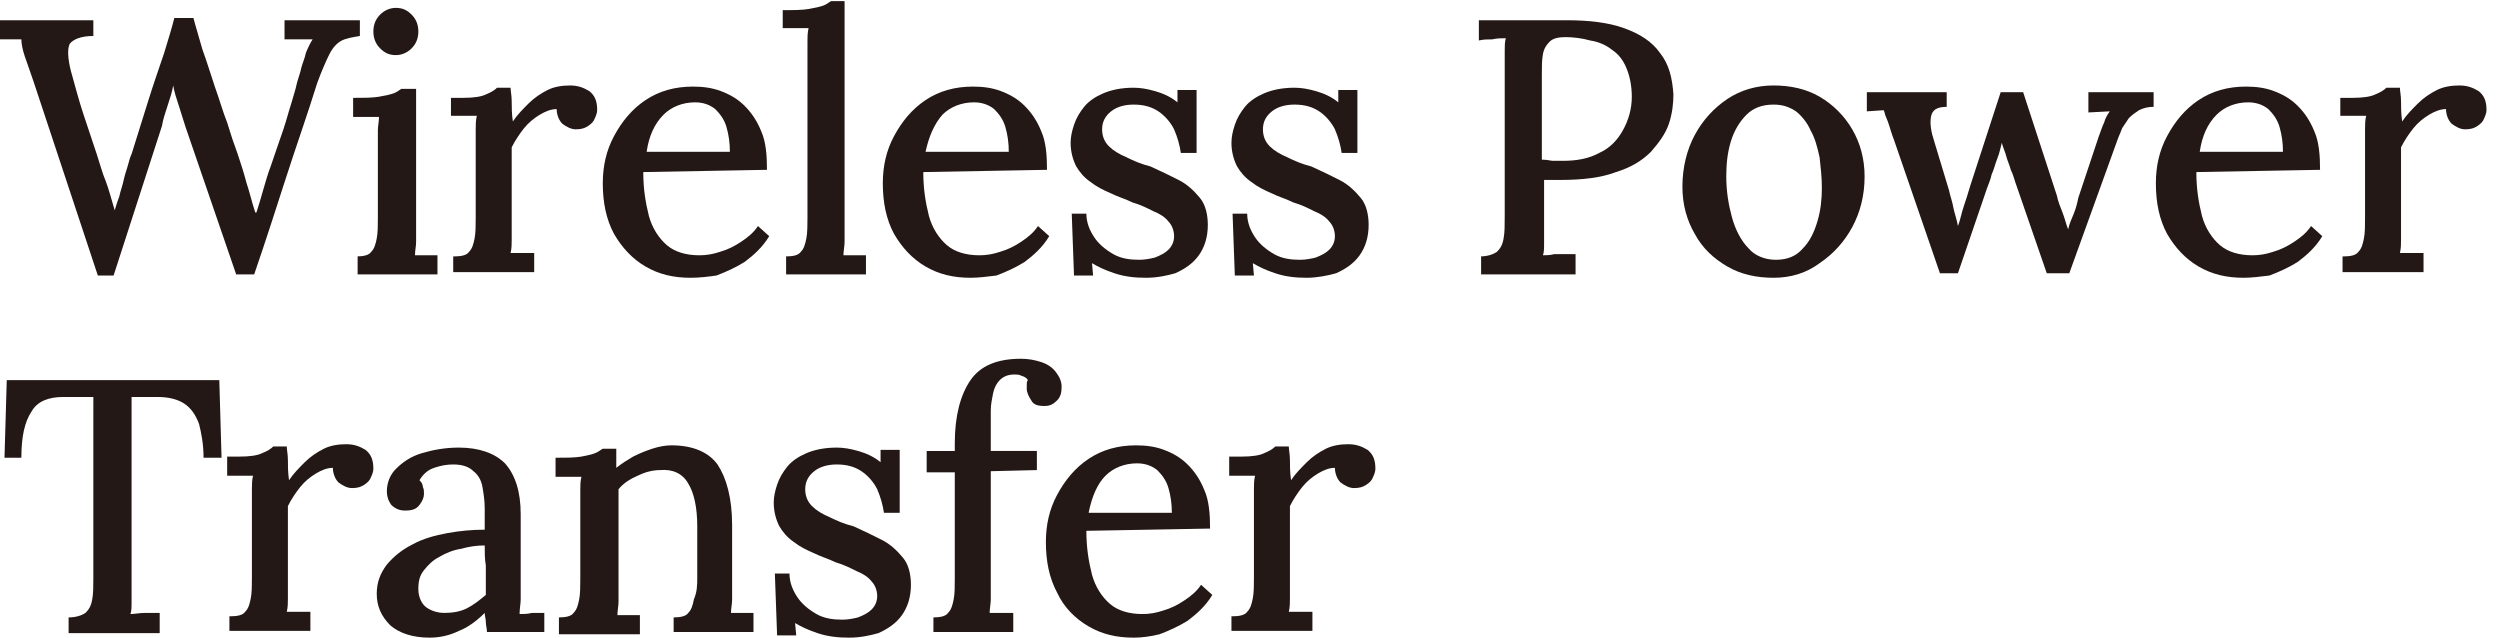 <?xml version="1.0" encoding="utf-8"?>
<!-- Generator: Adobe Illustrator 25.0.0, SVG Export Plug-In . SVG Version: 6.00 Build 0)  -->
<svg version="1.1" id="图层_1" xmlns="http://www.w3.org/2000/svg" xmlns:xlink="http://www.w3.org/1999/xlink" x="0px" y="0px"
	 viewBox="0 0 222.3 56.7" style="enable-background:new 0 0 222.3 56.7;" xml:space="preserve">
<style type="text/css">
	.st0{fill:#231815;}
</style>
<g>
	<path class="st0" d="M8.7,24.5L3,7.3C2.7,6.4,2.4,5.6,2.2,5C2,4.4,1.9,3.9,1.9,3.5c-0.3,0-0.7,0-1,0c-0.3,0-0.6,0-0.9,0V1.8h8.3
		v1.4c-1.1,0-1.8,0.3-2.1,0.7C6,4.3,6,5.1,6.3,6.3C6.7,7.7,7,8.9,7.4,10.1c0.4,1.2,0.8,2.4,1.2,3.6c0.3,0.9,0.5,1.7,0.8,2.4
		c0.3,0.8,0.5,1.6,0.8,2.6h0c0.1-0.3,0.2-0.7,0.4-1.2c0.1-0.5,0.3-1,0.4-1.5c0.1-0.5,0.3-1,0.4-1.4c0.1-0.4,0.2-0.7,0.3-0.9
		c0.5-1.6,1-3.2,1.5-4.8c0.5-1.6,1-3,1.4-4.2c0.4-1.3,0.7-2.3,0.9-3.1h1.7c0.2,0.8,0.5,1.7,0.8,2.8c0.4,1.1,0.7,2.1,1.1,3.3
		c0.4,1.1,0.7,2.2,1.1,3.2c0.3,1,0.6,1.9,0.9,2.7c0.3,0.9,0.6,1.8,0.8,2.6c0.3,0.9,0.5,1.8,0.8,2.7h0.1c0.2-0.6,0.4-1.3,0.6-2
		c0.2-0.7,0.4-1.4,0.7-2.2c0.4-1.2,0.8-2.3,1.1-3.2c0.3-0.9,0.5-1.7,0.7-2.3c0.2-0.7,0.4-1.3,0.5-1.8C26.5,7,26.7,6.5,26.8,6
		c0.1-0.4,0.3-0.8,0.4-1.3c0.2-0.5,0.4-0.9,0.6-1.2c-0.4,0-0.8,0-1.3,0c-0.5,0-0.9,0-1.2,0V1.8h6.7v1.4c-0.6,0.1-1.2,0.2-1.6,0.4
		c-0.4,0.2-0.8,0.6-1.1,1.2c-0.3,0.6-0.7,1.5-1.1,2.6c-0.9,2.9-1.9,5.7-2.8,8.5c-0.9,2.8-1.8,5.6-2.8,8.5h-1.6l-4.5-13.1
		c-0.2-0.6-0.4-1.3-0.6-1.9c-0.2-0.6-0.4-1.2-0.5-1.8c-0.1,0.6-0.3,1.2-0.5,1.8c-0.2,0.6-0.4,1.2-0.5,1.8l-4.3,13.3H8.7L8.7,24.5z"
		/>
	<path class="st0" d="M35.2,4.9c-0.6,0-1-0.2-1.4-0.6c-0.4-0.4-0.6-0.9-0.6-1.5c0-0.6,0.2-1.1,0.6-1.5c0.4-0.4,0.9-0.6,1.4-0.6
		c0.6,0,1,0.2,1.4,0.6c0.4,0.4,0.6,0.9,0.6,1.5c0,0.6-0.2,1.1-0.6,1.5C36.2,4.7,35.7,4.9,35.2,4.9L35.2,4.9z M31.7,22.8
		c0.6,0,1.1-0.1,1.3-0.4c0.3-0.3,0.4-0.7,0.5-1.2c0.1-0.5,0.1-1.2,0.1-1.9v-6.6c0-0.4,0-0.7,0-1.1c0-0.4,0.1-0.8,0.1-1.2
		c-0.4,0-0.7,0-1.2,0c-0.4,0-0.8,0-1.1,0V8.7c1,0,1.7,0,2.3-0.1c0.6-0.1,1-0.2,1.3-0.3c0.3-0.1,0.5-0.3,0.7-0.4H37v12.4
		c0,0.4,0,0.8,0,1.2c0,0.4-0.1,0.8-0.1,1.2c0.3,0,0.7,0,1,0c0.4,0,0.7,0,1,0v1.7h-7.1V22.8L31.7,22.8z"/>
	<path class="st0" d="M40.4,22.8c0.6,0,1.1-0.1,1.3-0.4c0.3-0.3,0.4-0.7,0.5-1.2c0.1-0.5,0.1-1.2,0.1-1.9v-6.7c0-0.3,0-0.7,0-1.1
		c0-0.4,0-0.8,0.1-1.2c-0.4,0-0.7,0-1.2,0c-0.4,0-0.8,0-1.1,0V8.7h1.1c0.9,0,1.6-0.1,2-0.3c0.5-0.2,0.8-0.4,1-0.6h1.2
		c0,0.3,0.1,0.7,0.1,1.2c0,0.5,0,1.1,0.1,1.8c0.4-0.6,0.9-1.1,1.4-1.6c0.5-0.5,1.1-0.9,1.7-1.2c0.6-0.3,1.3-0.4,2-0.4
		c0.7,0,1.2,0.2,1.7,0.5c0.5,0.4,0.7,0.9,0.7,1.7c0,0.2-0.1,0.5-0.2,0.7c-0.1,0.3-0.3,0.5-0.6,0.7c-0.3,0.2-0.6,0.3-1.1,0.3
		c-0.4,0-0.8-0.2-1.2-0.5c-0.3-0.3-0.5-0.8-0.5-1.3c-0.5,0-1,0.2-1.5,0.5c-0.5,0.3-1,0.7-1.4,1.2c-0.4,0.5-0.8,1.1-1.1,1.7v7
		c0,0.4,0,0.8,0,1.2c0,0.4,0,0.8-0.1,1.2c0.3,0,0.7,0,1.1,0c0.4,0,0.7,0,1,0v1.7h-7.2V22.8L40.4,22.8z"/>
	<path class="st0" d="M57.5,13.5h7.4c0-0.8-0.1-1.5-0.3-2.2c-0.2-0.7-0.6-1.2-1-1.6c-0.5-0.4-1.1-0.6-1.8-0.6
		c-1.1,0-2.1,0.4-2.8,1.1C58.2,11,57.7,12.1,57.5,13.5L57.5,13.5z M61.4,24.7c-1.5,0-2.8-0.3-4-1c-1.2-0.7-2.1-1.7-2.8-2.9
		c-0.7-1.3-1-2.8-1-4.5c0-1.5,0.3-2.9,1-4.2c0.7-1.3,1.6-2.4,2.8-3.2c1.2-0.8,2.6-1.2,4.2-1.2c0.9,0,1.7,0.1,2.5,0.4
		c0.8,0.3,1.5,0.7,2.1,1.3c0.6,0.6,1.1,1.3,1.5,2.3c0.4,0.9,0.5,2.1,0.5,3.4l-11,0.2c0,1.5,0.2,2.7,0.5,3.9c0.3,1.1,0.9,2,1.6,2.6
		c0.7,0.6,1.7,0.9,2.9,0.9c0.6,0,1.2-0.1,1.8-0.3c0.7-0.2,1.3-0.5,1.9-0.9c0.6-0.4,1.1-0.8,1.5-1.4l1,0.9c-0.6,1-1.4,1.7-2.2,2.3
		c-0.8,0.5-1.7,0.9-2.5,1.2C63,24.6,62.2,24.7,61.4,24.7L61.4,24.7z"/>
	<path class="st0" d="M69.9,22.8c0.6,0,1.1-0.1,1.3-0.4c0.3-0.3,0.4-0.7,0.5-1.2c0.1-0.5,0.1-1.2,0.1-1.9V4.8c0-0.4,0-0.7,0-1.1
		c0-0.4,0-0.8,0.1-1.2c-0.4,0-0.7,0-1.2,0c-0.4,0-0.8,0-1.1,0V0.9c1,0,1.7,0,2.3-0.1c0.6-0.1,1-0.2,1.3-0.3c0.3-0.1,0.5-0.3,0.7-0.4
		h1.2v20.2c0,0.4,0,0.8,0,1.2c0,0.4-0.1,0.8-0.1,1.2c0.3,0,0.7,0,1,0c0.4,0,0.7,0,1,0v1.7h-7.1V22.8L69.9,22.8z"/>
	<path class="st0" d="M82.3,13.5h7.4c0-0.8-0.1-1.5-0.3-2.2c-0.2-0.7-0.6-1.2-1-1.6c-0.5-0.4-1.1-0.6-1.8-0.6
		c-1.1,0-2.1,0.4-2.8,1.1C83.1,11,82.6,12.1,82.3,13.5L82.3,13.5z M86.3,24.7c-1.5,0-2.8-0.3-4-1c-1.2-0.7-2.1-1.7-2.8-2.9
		c-0.7-1.3-1-2.8-1-4.5c0-1.5,0.3-2.9,1-4.2c0.7-1.3,1.6-2.4,2.8-3.2c1.2-0.8,2.6-1.2,4.2-1.2c0.9,0,1.7,0.1,2.5,0.4
		c0.8,0.3,1.5,0.7,2.1,1.3c0.6,0.6,1.1,1.3,1.5,2.3c0.4,0.9,0.5,2.1,0.5,3.4l-11,0.2c0,1.5,0.2,2.7,0.5,3.9c0.3,1.1,0.9,2,1.6,2.6
		c0.7,0.6,1.7,0.9,2.9,0.9c0.6,0,1.2-0.1,1.8-0.3c0.7-0.2,1.3-0.5,1.9-0.9c0.6-0.4,1.1-0.8,1.5-1.4l1,0.9c-0.6,1-1.4,1.7-2.2,2.3
		c-0.8,0.5-1.7,0.9-2.5,1.2C87.8,24.6,87,24.7,86.3,24.7L86.3,24.7z"/>
	<path class="st0" d="M101.9,24.7c-1,0-1.9-0.1-2.8-0.4c-0.9-0.3-1.5-0.6-2-0.9l0.1,1.1h-1.7l-0.2-5.5h1.3c0,0.8,0.3,1.5,0.7,2.1
		c0.4,0.6,1,1.1,1.7,1.5c0.7,0.4,1.5,0.5,2.3,0.5c0.5,0,1-0.1,1.4-0.2c0.5-0.2,0.9-0.4,1.2-0.7c0.3-0.3,0.5-0.7,0.5-1.2
		c0-0.5-0.2-1-0.5-1.3c-0.3-0.4-0.8-0.7-1.3-0.9c-0.6-0.3-1.2-0.6-1.9-0.8c-0.6-0.3-1.3-0.5-1.9-0.8c-0.7-0.3-1.3-0.6-1.8-1
		c-0.6-0.4-1-0.9-1.3-1.4c-0.3-0.6-0.5-1.3-0.5-2.1c0-0.5,0.1-1,0.3-1.6c0.2-0.6,0.5-1.1,0.9-1.6c0.4-0.5,1-0.9,1.7-1.2
		c0.7-0.3,1.6-0.5,2.7-0.5c0.6,0,1.2,0.1,1.9,0.3c0.7,0.2,1.4,0.5,2,1l0-1.1h1.7v5.6h-1.4c-0.1-0.7-0.3-1.4-0.6-2.1
		c-0.3-0.6-0.8-1.2-1.4-1.6c-0.6-0.4-1.3-0.6-2.2-0.6c-0.8,0-1.5,0.2-2,0.6c-0.5,0.4-0.8,0.9-0.8,1.6c0,0.6,0.2,1.1,0.6,1.5
		c0.4,0.4,0.9,0.7,1.6,1c0.6,0.3,1.3,0.6,2.1,0.8c0.9,0.4,1.7,0.8,2.5,1.2c0.8,0.4,1.4,1,1.9,1.6c0.5,0.6,0.7,1.5,0.7,2.4
		c0,1.1-0.3,2-0.8,2.7c-0.5,0.7-1.2,1.2-2.1,1.6C103.8,24.5,102.9,24.7,101.9,24.7L101.9,24.7z"/>
	<path class="st0" d="M116.2,24.7c-1,0-1.9-0.1-2.8-0.4c-0.9-0.3-1.5-0.6-2-0.9l0.1,1.1h-1.7l-0.2-5.5h1.3c0,0.8,0.3,1.5,0.7,2.1
		c0.4,0.6,1,1.1,1.7,1.5c0.7,0.4,1.5,0.5,2.3,0.5c0.5,0,1-0.1,1.4-0.2c0.5-0.2,0.9-0.4,1.2-0.7c0.3-0.3,0.5-0.7,0.5-1.2
		c0-0.5-0.2-1-0.5-1.3c-0.3-0.4-0.8-0.7-1.3-0.9c-0.6-0.3-1.2-0.6-1.9-0.8c-0.6-0.3-1.3-0.5-1.9-0.8c-0.7-0.3-1.3-0.6-1.8-1
		c-0.6-0.4-1-0.9-1.3-1.4c-0.3-0.6-0.5-1.3-0.5-2.1c0-0.5,0.1-1,0.3-1.6c0.2-0.6,0.5-1.1,0.9-1.6c0.4-0.5,1-0.9,1.7-1.2
		c0.7-0.3,1.6-0.5,2.7-0.5c0.6,0,1.2,0.1,1.9,0.3c0.7,0.2,1.4,0.5,2,1l0-1.1h1.7v5.6h-1.4c-0.1-0.7-0.3-1.4-0.6-2.1
		c-0.3-0.6-0.8-1.2-1.4-1.6c-0.6-0.4-1.3-0.6-2.2-0.6c-0.8,0-1.5,0.2-2,0.6c-0.5,0.4-0.8,0.9-0.8,1.6c0,0.6,0.2,1.1,0.6,1.5
		c0.4,0.4,0.9,0.7,1.6,1c0.6,0.3,1.3,0.6,2.1,0.8c0.9,0.4,1.7,0.8,2.5,1.2c0.8,0.4,1.4,1,1.9,1.6c0.5,0.6,0.7,1.5,0.7,2.4
		c0,1.1-0.3,2-0.8,2.7c-0.5,0.7-1.2,1.2-2.1,1.6C118.1,24.5,117.1,24.7,116.2,24.7L116.2,24.7z"/>
	<path class="st0" d="M137.2,14.2c0.4,0,0.7,0.1,0.9,0.1c0.3,0,0.6,0,0.9,0c1.2,0,2.3-0.2,3.2-0.7c0.9-0.4,1.6-1.1,2.1-2
		c0.5-0.9,0.8-1.9,0.8-3c0-1-0.2-1.9-0.5-2.6c-0.3-0.7-0.7-1.2-1.3-1.6c-0.5-0.4-1.2-0.7-1.9-0.8c-0.7-0.2-1.5-0.3-2.2-0.3
		c-0.6,0-1.1,0.1-1.4,0.4c-0.3,0.3-0.5,0.6-0.6,1.1c-0.1,0.5-0.1,1.1-0.1,1.9V14.2L137.2,14.2z M131.6,22.8c0.7,0,1.2-0.2,1.5-0.4
		c0.3-0.3,0.5-0.6,0.6-1.2c0.1-0.5,0.1-1.2,0.1-2V5.9c0-0.5,0-0.9,0-1.4c0-0.4,0-0.8,0.1-1.1c-0.4,0-0.8,0-1.2,0.1
		c-0.4,0-0.8,0-1.2,0.1V1.8c1.3,0,2.5,0,3.8,0c1.3,0,2.6,0,4,0c2,0,3.7,0.2,5.1,0.7c1.4,0.5,2.5,1.2,3.2,2.2c0.8,1,1.1,2.2,1.2,3.7
		c0,0.8-0.1,1.7-0.4,2.6c-0.3,0.9-0.9,1.7-1.6,2.5c-0.8,0.8-1.8,1.4-3.1,1.8c-1.3,0.5-3,0.7-4.9,0.7c-0.2,0-0.5,0-0.7,0
		c-0.3,0-0.5,0-0.8,0v4c0,0.6,0,1.1,0,1.6c0,0.5,0,0.8-0.1,1.1c0.3,0,0.6,0,1-0.1c0.3,0,0.7,0,1,0c0.3,0,0.6,0,0.9,0v1.8h-8.4V22.8
		L131.6,22.8z"/>
	<path class="st0" d="M157.9,23.1c1,0,1.8-0.3,2.4-1c0.6-0.6,1-1.4,1.3-2.4c0.3-1,0.4-2,0.4-3c0-0.9-0.1-1.8-0.2-2.7
		c-0.2-0.9-0.4-1.7-0.8-2.4c-0.3-0.7-0.8-1.3-1.3-1.7c-0.6-0.4-1.2-0.6-2-0.6c-1,0-1.8,0.3-2.4,0.9c-0.6,0.6-1.1,1.4-1.4,2.4
		c-0.3,1-0.4,2-0.4,3.1c0,1.3,0.2,2.5,0.5,3.6c0.3,1.1,0.8,2.1,1.5,2.8C156,22.7,156.9,23.1,157.9,23.1L157.9,23.1z M157.7,24.7
		c-1.5,0-2.9-0.3-4.1-1c-1.2-0.7-2.2-1.6-2.9-2.9c-0.7-1.2-1.1-2.6-1.1-4.2c0-1.7,0.4-3.3,1.1-4.6c0.7-1.3,1.7-2.4,2.9-3.2
		c1.2-0.8,2.6-1.2,4.1-1.2c1.5,0,2.9,0.3,4.1,1c1.2,0.7,2.2,1.7,2.9,2.9c0.7,1.2,1.1,2.6,1.1,4.2c0,1.7-0.4,3.2-1.1,4.5
		c-0.7,1.3-1.7,2.4-2.9,3.2C160.6,24.3,159.2,24.7,157.7,24.7L157.7,24.7z"/>
	<path class="st0" d="M172.5,24.3l-4.1-11.9c-0.2-0.5-0.3-0.9-0.4-1.2c-0.1-0.3-0.2-0.6-0.3-0.8c-0.1-0.2-0.1-0.4-0.2-0.6l-1.5,0.1
		V8.2h7.1v1.3c-0.9,0-1.3,0.3-1.4,0.9c-0.1,0.6,0,1.3,0.3,2.2l1.3,4.3c0.1,0.5,0.3,1,0.4,1.6c0.1,0.5,0.3,1,0.4,1.6
		c0.2-0.5,0.3-1.1,0.5-1.7c0.2-0.6,0.4-1.2,0.6-1.9l2.7-8.3h2l3,9.2c0.1,0.5,0.3,1,0.5,1.5c0.2,0.5,0.3,1,0.5,1.5
		c0.1-0.5,0.3-0.9,0.5-1.4c0.2-0.5,0.3-0.9,0.4-1.4l1.8-5.4c0.2-0.5,0.3-0.9,0.5-1.3c0.1-0.4,0.3-0.7,0.5-1l-1.9,0.1V8.2h5.8v1.3
		c-0.5,0-0.9,0.1-1.3,0.3c-0.3,0.2-0.6,0.4-0.9,0.7c-0.2,0.3-0.4,0.6-0.6,0.9c-0.1,0.3-0.3,0.7-0.4,1l-4.3,11.9h-2l-2.8-8.1
		c-0.1-0.3-0.2-0.7-0.4-1.1c-0.1-0.4-0.3-0.8-0.4-1.2c-0.1-0.4-0.3-0.8-0.4-1.2c-0.1,0.4-0.2,0.9-0.4,1.4c-0.2,0.5-0.3,1-0.5,1.4
		c-0.1,0.5-0.3,0.9-0.4,1.2l-2.6,7.6H172.5L172.5,24.3z"/>
	<path class="st0" d="M195.6,13.5h7.4c0-0.8-0.1-1.5-0.3-2.2c-0.2-0.7-0.6-1.2-1-1.6c-0.5-0.4-1.1-0.6-1.8-0.6
		c-1.1,0-2.1,0.4-2.8,1.1C196.3,11,195.8,12.1,195.6,13.5L195.6,13.5z M199.5,24.7c-1.5,0-2.8-0.3-4-1c-1.2-0.7-2.1-1.7-2.8-2.9
		c-0.7-1.3-1-2.8-1-4.5c0-1.5,0.3-2.9,1-4.2c0.7-1.3,1.6-2.4,2.8-3.2c1.2-0.8,2.6-1.2,4.2-1.2c0.9,0,1.7,0.1,2.5,0.4
		c0.8,0.3,1.5,0.7,2.1,1.3c0.6,0.6,1.1,1.3,1.5,2.3c0.4,0.9,0.5,2.1,0.5,3.4l-11,0.2c0,1.5,0.2,2.7,0.5,3.9c0.3,1.1,0.9,2,1.6,2.6
		c0.7,0.6,1.7,0.9,2.9,0.9c0.6,0,1.2-0.1,1.8-0.3c0.7-0.2,1.3-0.5,1.9-0.9c0.6-0.4,1.1-0.8,1.5-1.4l1,0.9c-0.6,1-1.4,1.7-2.2,2.3
		c-0.8,0.5-1.7,0.9-2.5,1.2C201,24.6,200.2,24.7,199.5,24.7L199.5,24.7z"/>
	<path class="st0" d="M208.4,22.8c0.6,0,1.1-0.1,1.3-0.4c0.3-0.3,0.4-0.7,0.5-1.2c0.1-0.5,0.1-1.2,0.1-1.9v-6.7c0-0.3,0-0.7,0-1.1
		c0-0.4,0-0.8,0.1-1.2c-0.4,0-0.7,0-1.2,0c-0.4,0-0.8,0-1.1,0V8.7h1.1c0.9,0,1.6-0.1,2-0.3c0.5-0.2,0.8-0.4,1-0.6h1.2
		c0,0.3,0.1,0.7,0.1,1.2c0,0.5,0,1.1,0.1,1.8c0.4-0.6,0.9-1.1,1.4-1.6c0.5-0.5,1.1-0.9,1.7-1.2c0.6-0.3,1.3-0.4,2-0.4
		c0.7,0,1.2,0.2,1.7,0.5c0.5,0.4,0.7,0.9,0.7,1.7c0,0.2-0.1,0.5-0.2,0.7c-0.1,0.3-0.3,0.5-0.6,0.7c-0.3,0.2-0.6,0.3-1.1,0.3
		c-0.4,0-0.8-0.2-1.2-0.5c-0.3-0.3-0.5-0.8-0.5-1.3c-0.5,0-1,0.2-1.5,0.5c-0.5,0.3-1,0.7-1.4,1.2c-0.4,0.5-0.8,1.1-1.1,1.7v7
		c0,0.4,0,0.8,0,1.2c0,0.4,0,0.8-0.1,1.2c0.3,0,0.7,0,1.1,0c0.4,0,0.7,0,1,0v1.7h-7.2V22.8L208.4,22.8z"/>
	<path class="st0" d="M18.1,40.7c0-1.2-0.2-2.2-0.4-3c-0.3-0.8-0.7-1.4-1.3-1.8c-0.6-0.4-1.4-0.6-2.4-0.6h-2.3l0,16.6
		c0,0.6,0,1.1,0,1.6c0,0.5,0,0.8-0.1,1.1c0.4,0,0.8-0.1,1.3-0.1c0.5,0,0.9,0,1.3,0v1.8H6.1v-1.4c0.7,0,1.2-0.2,1.5-0.4
		c0.3-0.3,0.5-0.6,0.6-1.2c0.1-0.5,0.1-1.2,0.1-1.9V35.3l-2.7,0c-1.3,0-2.3,0.4-2.8,1.3c-0.6,0.9-0.9,2.2-0.9,4.1H0.4l0.2-6.9h18.9
		l0.2,6.9H18.1L18.1,40.7z"/>
	<path class="st0" d="M20.5,54.8c0.6,0,1.1-0.1,1.3-0.4c0.3-0.3,0.4-0.7,0.5-1.2c0.1-0.5,0.1-1.2,0.1-1.9v-6.7c0-0.3,0-0.7,0-1.1
		c0-0.4,0-0.8,0.1-1.2c-0.4,0-0.7,0-1.2,0c-0.4,0-0.8,0-1.1,0v-1.7h1.1c0.9,0,1.6-0.1,2-0.3c0.5-0.2,0.8-0.4,1-0.6h1.2
		c0,0.3,0.1,0.7,0.1,1.2c0,0.5,0,1.1,0.1,1.8c0.4-0.6,0.9-1.1,1.4-1.6c0.5-0.5,1.1-0.9,1.7-1.2c0.6-0.3,1.3-0.4,2-0.4
		c0.7,0,1.2,0.2,1.7,0.5c0.5,0.4,0.7,0.9,0.7,1.7c0,0.2-0.1,0.5-0.2,0.7c-0.1,0.3-0.3,0.5-0.6,0.7c-0.3,0.2-0.6,0.3-1.1,0.3
		c-0.4,0-0.8-0.2-1.2-0.5c-0.3-0.3-0.5-0.8-0.5-1.3c-0.5,0-1,0.2-1.5,0.5c-0.5,0.3-1,0.7-1.4,1.2c-0.4,0.5-0.8,1.1-1.1,1.7v7
		c0,0.4,0,0.8,0,1.2c0,0.4,0,0.8-0.1,1.2c0.3,0,0.7,0,1.1,0c0.4,0,0.7,0,1,0v1.7h-7.2V54.8L20.5,54.8z"/>
	<path class="st0" d="M43.1,48.5c-0.7,0-1.4,0.1-2.1,0.3c-0.7,0.1-1.4,0.4-1.9,0.7c-0.6,0.3-1,0.7-1.4,1.2c-0.4,0.5-0.5,1-0.5,1.7
		c0,0.7,0.3,1.3,0.7,1.6c0.4,0.3,1,0.5,1.6,0.5c0.7,0,1.4-0.1,2-0.4c0.6-0.3,1.1-0.7,1.7-1.2c0-0.2,0-0.5,0-0.7c0-0.2,0-0.5,0-0.8
		c0-0.2,0-0.5,0-1.1C43.1,49.7,43.1,49.1,43.1,48.5L43.1,48.5z M43.3,56.2c0-0.3-0.1-0.6-0.1-0.9c0-0.3-0.1-0.5-0.1-0.8
		c-0.7,0.7-1.5,1.3-2.3,1.6c-0.8,0.4-1.7,0.6-2.6,0.6c-1.5,0-2.7-0.4-3.5-1.1c-0.8-0.8-1.2-1.7-1.2-2.8c0-1,0.3-1.8,0.9-2.6
		c0.6-0.7,1.3-1.3,2.3-1.8c0.9-0.5,2-0.8,3.1-1c1.1-0.2,2.2-0.3,3.3-0.3v-1.9c0-0.7-0.1-1.3-0.2-1.9c-0.1-0.6-0.4-1.1-0.8-1.4
		c-0.4-0.4-1-0.6-1.8-0.6c-0.6,0-1.1,0.1-1.7,0.3c-0.6,0.2-1,0.6-1.3,1.1c0.2,0.2,0.3,0.4,0.3,0.6c0.1,0.2,0.1,0.4,0.1,0.6
		c0,0.3-0.1,0.6-0.4,1c-0.3,0.4-0.7,0.5-1.3,0.5c-0.5,0-0.9-0.2-1.2-0.5c-0.3-0.4-0.4-0.8-0.4-1.2c0-0.8,0.3-1.5,0.8-2
		c0.6-0.6,1.3-1.1,2.3-1.4c1-0.3,2.1-0.5,3.3-0.5c1.8,0,3.2,0.5,4.1,1.4c0.9,1,1.4,2.5,1.4,4.5c0,0.8,0,1.5,0,2.2c0,0.7,0,1.4,0,2.1
		c0,0.7,0,1.5,0,2.2c0,0.3,0,0.7,0,1.1c0,0.4-0.1,0.8-0.1,1.3c0.4,0,0.7,0,1.1-0.1c0.4,0,0.7,0,1.1,0v1.7H43.3L43.3,56.2z"/>
	<path class="st0" d="M49.7,56.2v-1.3c0.6,0,1.1-0.1,1.3-0.4c0.3-0.3,0.4-0.7,0.5-1.2c0.1-0.5,0.1-1.2,0.1-1.9l0-6.7
		c0-0.3,0-0.7,0-1.1c0-0.4,0-0.8,0.1-1.2c-0.4,0-0.8,0-1.2,0c-0.4,0-0.8,0-1.1,0v-1.7c1,0,1.7,0,2.3-0.1c0.5-0.1,1-0.2,1.2-0.3
		c0.3-0.1,0.5-0.3,0.7-0.4h1.2c0,0.2,0,0.4,0,0.5c0,0.2,0,0.4,0,0.5c0,0.2,0,0.4,0,0.7c0.5-0.4,1-0.7,1.5-1c0.6-0.3,1.1-0.5,1.7-0.7
		c0.6-0.2,1.2-0.3,1.7-0.3c1.9,0,3.3,0.6,4.1,1.7c0.8,1.2,1.3,3,1.3,5.4v5.4c0,0.4,0,0.8,0,1.2c0,0.4-0.1,0.8-0.1,1.2
		c0.3,0,0.7,0,1,0c0.4,0,0.7,0,1,0v1.7h-7.1v-1.3c0.6,0,1.1-0.1,1.3-0.4c0.3-0.3,0.4-0.7,0.5-1.2C62,52.6,62,52,62,51.3v-4.5
		c0-1.7-0.3-3-0.8-3.8c-0.5-0.9-1.4-1.3-2.5-1.2c-0.7,0-1.4,0.2-2,0.5C56,42.6,55.4,43,55,43.5c0,0.2,0,0.4,0,0.7c0,0.2,0,0.5,0,0.8
		v7.3c0,0.4,0,0.8,0,1.2c0,0.4-0.1,0.8-0.1,1.2c0.3,0,0.7,0,1,0c0.4,0,0.7,0,1,0v1.7H49.7L49.7,56.2z"/>
	<path class="st0" d="M75.5,56.7c-1,0-1.9-0.1-2.8-0.4c-0.9-0.3-1.5-0.6-2-0.9l0.1,1.1h-1.7l-0.2-5.5h1.3c0,0.8,0.3,1.5,0.7,2.1
		c0.4,0.6,1,1.1,1.7,1.5c0.7,0.4,1.5,0.5,2.3,0.5c0.5,0,1-0.1,1.4-0.2c0.5-0.2,0.9-0.4,1.2-0.7c0.3-0.3,0.5-0.7,0.5-1.2
		c0-0.5-0.2-1-0.5-1.3c-0.3-0.4-0.8-0.7-1.3-0.9c-0.6-0.3-1.2-0.6-1.9-0.8c-0.6-0.3-1.3-0.5-1.9-0.8c-0.7-0.3-1.3-0.6-1.8-1
		c-0.6-0.4-1-0.9-1.3-1.4c-0.3-0.6-0.5-1.3-0.5-2.1c0-0.5,0.1-1,0.3-1.6c0.2-0.6,0.5-1.1,0.9-1.6c0.4-0.5,1-0.9,1.7-1.2
		c0.7-0.3,1.6-0.5,2.7-0.5c0.6,0,1.2,0.1,1.9,0.3c0.7,0.2,1.4,0.5,2,1l0-1.1h1.7v5.6h-1.4c-0.1-0.7-0.3-1.4-0.6-2.1
		c-0.3-0.6-0.8-1.2-1.4-1.6c-0.6-0.4-1.3-0.6-2.2-0.6c-0.8,0-1.5,0.2-2,0.6c-0.5,0.4-0.8,0.9-0.8,1.6c0,0.6,0.2,1.1,0.6,1.5
		c0.4,0.4,0.9,0.7,1.6,1c0.6,0.3,1.3,0.6,2.1,0.8c0.9,0.4,1.7,0.8,2.5,1.2c0.8,0.4,1.4,1,1.9,1.6c0.5,0.6,0.7,1.5,0.7,2.4
		c0,1.1-0.3,2-0.8,2.7c-0.5,0.7-1.2,1.2-2.1,1.6C77.4,56.5,76.5,56.7,75.5,56.7L75.5,56.7z"/>
	<path class="st0" d="M84.9,39.4c0-2.4,0.5-4.3,1.4-5.6c0.9-1.3,2.4-1.9,4.5-1.9c0.6,0,1.2,0.1,1.8,0.3c0.6,0.2,1,0.5,1.3,0.9
		c0.3,0.4,0.5,0.8,0.5,1.3c0,0.5-0.1,0.9-0.4,1.2s-0.6,0.5-1.1,0.5c-0.6,0-1-0.1-1.2-0.5c-0.2-0.3-0.4-0.7-0.4-1c0-0.1,0-0.2,0-0.4
		c0-0.1,0-0.3,0.1-0.4c-0.1-0.2-0.3-0.3-0.6-0.4c-0.2-0.1-0.4-0.1-0.6-0.1c-0.6,0-1,0.2-1.3,0.5c-0.3,0.3-0.5,0.7-0.6,1.2
		c-0.1,0.5-0.2,1-0.2,1.5v3.6h4.1v1.7l-4.1,0.1l0,10.2c0,0.4,0,0.8,0,1.2c0,0.4-0.1,0.8-0.1,1.2c0.3,0,0.7,0,1.1,0c0.4,0,0.7,0,1,0
		v1.7H83v-1.3c0.6,0,1.1-0.1,1.3-0.4c0.3-0.3,0.4-0.7,0.5-1.2c0.1-0.5,0.1-1.2,0.1-1.9V42L82.4,42v-1.9h2.5V39.4L84.9,39.4z"/>
	<path class="st0" d="M96.8,45.6h7.4c0-0.8-0.1-1.5-0.3-2.2c-0.2-0.7-0.6-1.2-1-1.6c-0.5-0.4-1.1-0.6-1.8-0.6
		c-1.1,0-2.1,0.4-2.8,1.1C97.6,43,97.1,44.1,96.8,45.6L96.8,45.6z M100.8,56.7c-1.5,0-2.8-0.3-4-1C95.6,55,94.6,54,94,52.7
		c-0.7-1.3-1-2.8-1-4.5c0-1.5,0.3-2.9,1-4.2c0.7-1.3,1.6-2.4,2.8-3.2c1.2-0.8,2.6-1.2,4.2-1.2c0.9,0,1.7,0.1,2.5,0.4
		c0.8,0.3,1.5,0.7,2.1,1.3c0.6,0.6,1.1,1.3,1.5,2.3c0.4,0.9,0.5,2.1,0.5,3.4l-11,0.2c0,1.5,0.2,2.7,0.5,3.9c0.3,1.1,0.9,2,1.6,2.6
		c0.7,0.6,1.7,0.9,2.9,0.9c0.6,0,1.2-0.1,1.8-0.3c0.7-0.2,1.3-0.5,1.9-0.9c0.6-0.4,1.1-0.8,1.5-1.4l1,0.9c-0.6,1-1.4,1.7-2.2,2.3
		c-0.8,0.5-1.7,0.9-2.5,1.2C102.3,56.6,101.5,56.7,100.8,56.7L100.8,56.7z"/>
	<path class="st0" d="M109.6,54.8c0.6,0,1.1-0.1,1.3-0.4c0.3-0.3,0.4-0.7,0.5-1.2c0.1-0.5,0.1-1.2,0.1-1.9v-6.7c0-0.3,0-0.7,0-1.1
		c0-0.4,0-0.8,0.1-1.2c-0.4,0-0.7,0-1.2,0c-0.4,0-0.8,0-1.1,0v-1.7h1.1c0.9,0,1.6-0.1,2-0.3c0.5-0.2,0.8-0.4,1-0.6h1.2
		c0,0.3,0.1,0.7,0.1,1.2c0,0.5,0,1.1,0.1,1.8c0.4-0.6,0.9-1.1,1.4-1.6c0.5-0.5,1.1-0.9,1.7-1.2c0.6-0.3,1.3-0.4,2-0.4
		c0.7,0,1.2,0.2,1.7,0.5c0.5,0.4,0.7,0.9,0.7,1.7c0,0.2-0.1,0.5-0.2,0.7c-0.1,0.3-0.3,0.5-0.6,0.7c-0.3,0.2-0.6,0.3-1.1,0.3
		c-0.4,0-0.8-0.2-1.2-0.5c-0.3-0.3-0.5-0.8-0.5-1.3c-0.5,0-1,0.2-1.5,0.5c-0.5,0.3-1,0.7-1.4,1.2c-0.4,0.5-0.8,1.1-1.1,1.7v7
		c0,0.4,0,0.8,0,1.2c0,0.4,0,0.8-0.1,1.2c0.3,0,0.7,0,1.1,0c0.4,0,0.7,0,1,0v1.7h-7.2V54.8L109.6,54.8z"/>
</g>
</svg>
